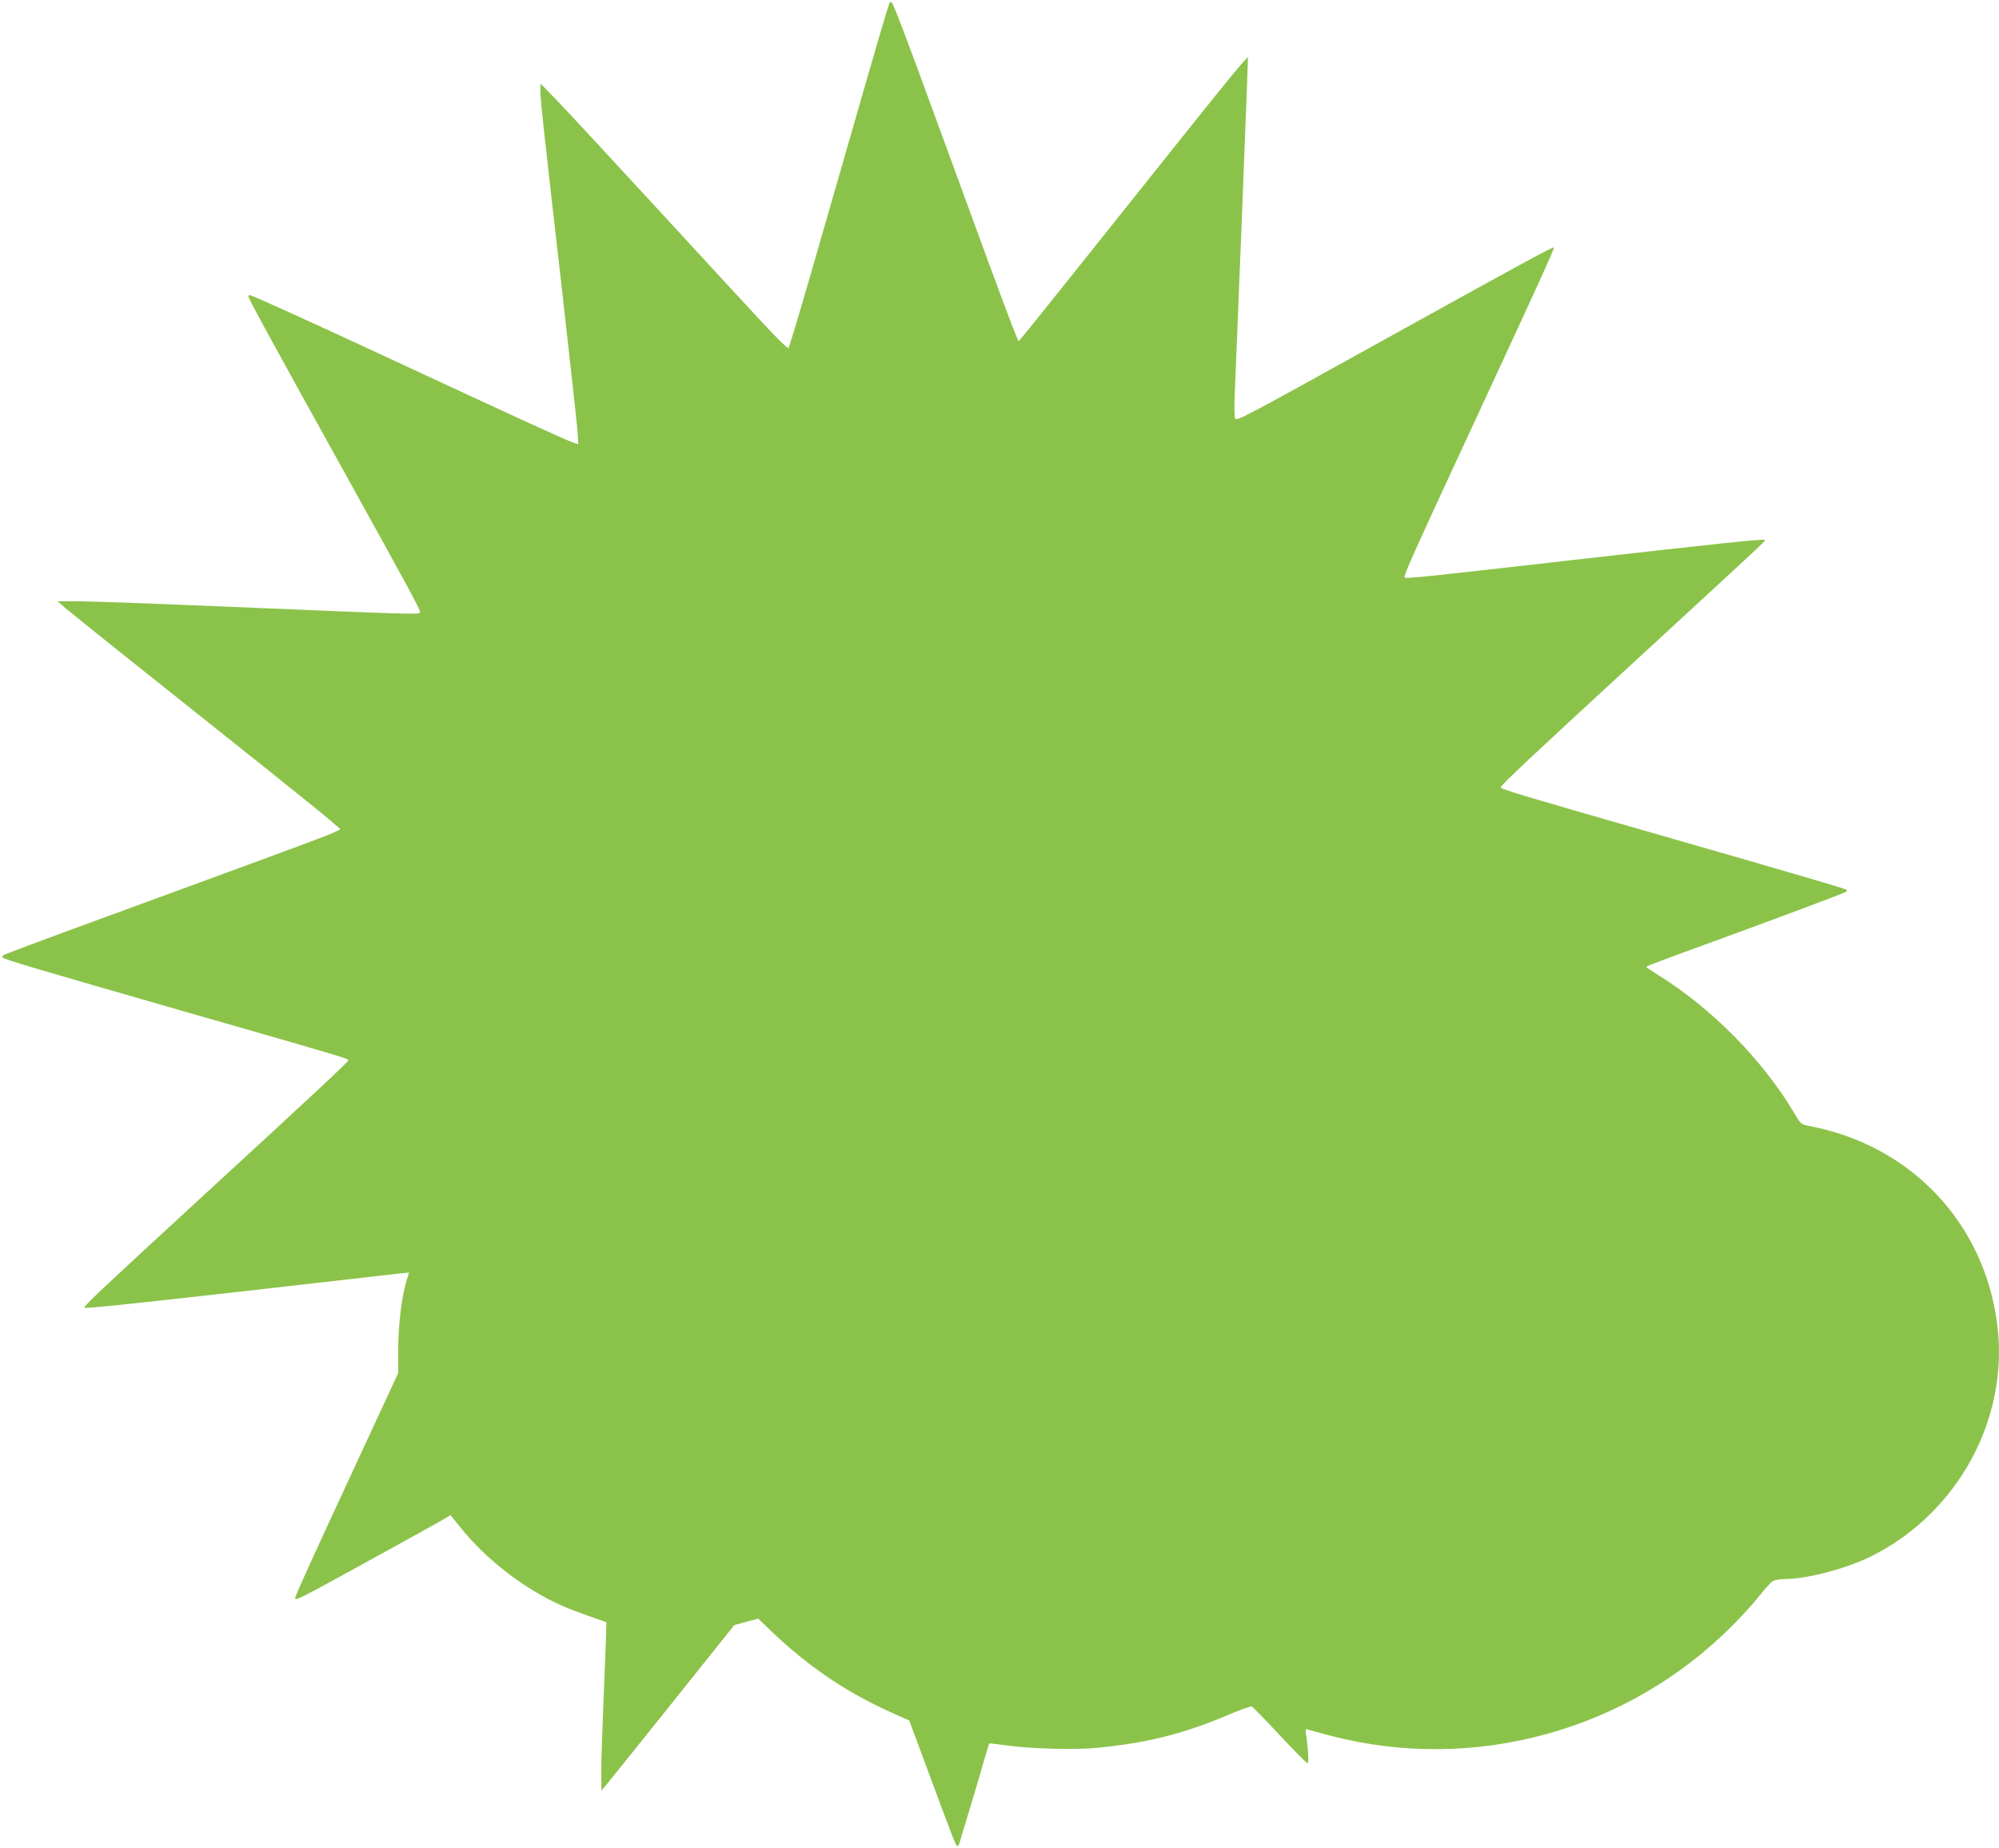 <?xml version="1.0" standalone="no"?>
<!DOCTYPE svg PUBLIC "-//W3C//DTD SVG 20010904//EN"
 "http://www.w3.org/TR/2001/REC-SVG-20010904/DTD/svg10.dtd">
<svg version="1.0" xmlns="http://www.w3.org/2000/svg"
 width="1280pt" height="1183pt" viewBox="0 0 1280 1183"
 preserveAspectRatio="xMidYMid meet">
<g transform="translate(0,1183) scale(0.1,-0.1)"
fill="#8bc34a" stroke="none">
<path d="M5697 11813 c-10 -17 -74 -238 -317 -1083 -138 -481 -269 -933 -291
-1003 l-40 -128 -22 18 c-37 29 -182 185 -782 838 -314 341 -618 669 -677 730
l-107 110 -1 -45 c0 -56 25 -287 140 -1288 49 -436 93 -834 97 -884 l6 -91
-25 6 c-28 7 -406 180 -1098 502 -596 277 -966 445 -979 445 -6 0 -11 -3 -11
-7 0 -13 142 -274 560 -1027 479 -864 540 -977 540 -996 0 -16 -29 -15 -1219
35 -454 19 -887 35 -963 35 l-139 0 48 -42 c44 -38 449 -362 1320 -1055 181
-145 355 -285 386 -313 l57 -49 -27 -14 c-42 -22 -199 -80 -1034 -386 -649
-237 -906 -332 -1083 -400 -18 -7 -26 -15 -20 -21 14 -14 183 -64 1174 -349
1018 -292 1040 -299 1040 -310 0 -10 -203 -200 -940 -877 -621 -571 -758 -700
-750 -707 7 -7 330 27 1210 127 410 47 773 88 807 92 l62 6 -14 -45 c-33 -108
-55 -289 -55 -444 l0 -154 -256 -552 c-284 -611 -404 -875 -404 -888 0 -16 14
-10 141 57 132 71 774 424 824 455 l30 18 65 -81 c123 -153 294 -300 471 -406
110 -66 195 -105 343 -157 l119 -42 -2 -74 c-1 -41 -8 -227 -16 -414 -8 -187
-15 -396 -15 -465 l1 -125 22 26 c12 14 204 252 426 530 l403 504 77 21 76 20
95 -91 c227 -216 476 -384 756 -509 l116 -52 128 -344 c158 -426 171 -460 180
-460 4 0 10 8 13 17 2 10 27 92 55 183 28 91 69 230 92 310 23 80 43 146 44
147 2 2 50 -4 107 -12 152 -22 441 -30 584 -16 332 33 558 91 854 217 68 29
129 50 136 48 7 -3 88 -86 180 -185 92 -98 172 -179 177 -179 10 0 5 91 -9
184 -5 35 -3 38 13 32 10 -4 78 -22 150 -41 915 -237 1895 33 2564 704 64 64
144 152 178 196 35 44 73 86 85 92 12 7 47 13 78 13 142 0 396 68 556 148 549
276 875 874 803 1472 -79 654 -549 1155 -1202 1280 -56 11 -56 11 -99 83 -201
339 -527 670 -868 882 -44 28 -80 52 -80 55 -1 3 171 68 382 144 447 163 869
321 893 334 9 5 13 12 8 15 -18 10 -327 101 -1184 347 -910 261 -1030 297
-1030 309 0 14 192 194 879 826 844 777 817 752 811 758 -7 8 -298 -23 -1216
-127 -941 -108 -1081 -122 -1090 -114 -9 9 52 145 478 1063 365 787 478 1034
478 1050 0 10 -160 -77 -1016 -551 -994 -551 -1014 -561 -1025 -543 -5 8 -6
73 -3 144 22 529 74 1843 79 1990 l6 180 -46 -50 c-25 -27 -200 -243 -388
-479 -609 -764 -974 -1220 -1005 -1256 l-30 -35 -17 40 c-26 61 -123 321 -265
710 -71 193 -189 517 -264 721 -166 455 -254 686 -265 697 -5 5 -11 5 -14 0z"/>
</g>
</svg>
